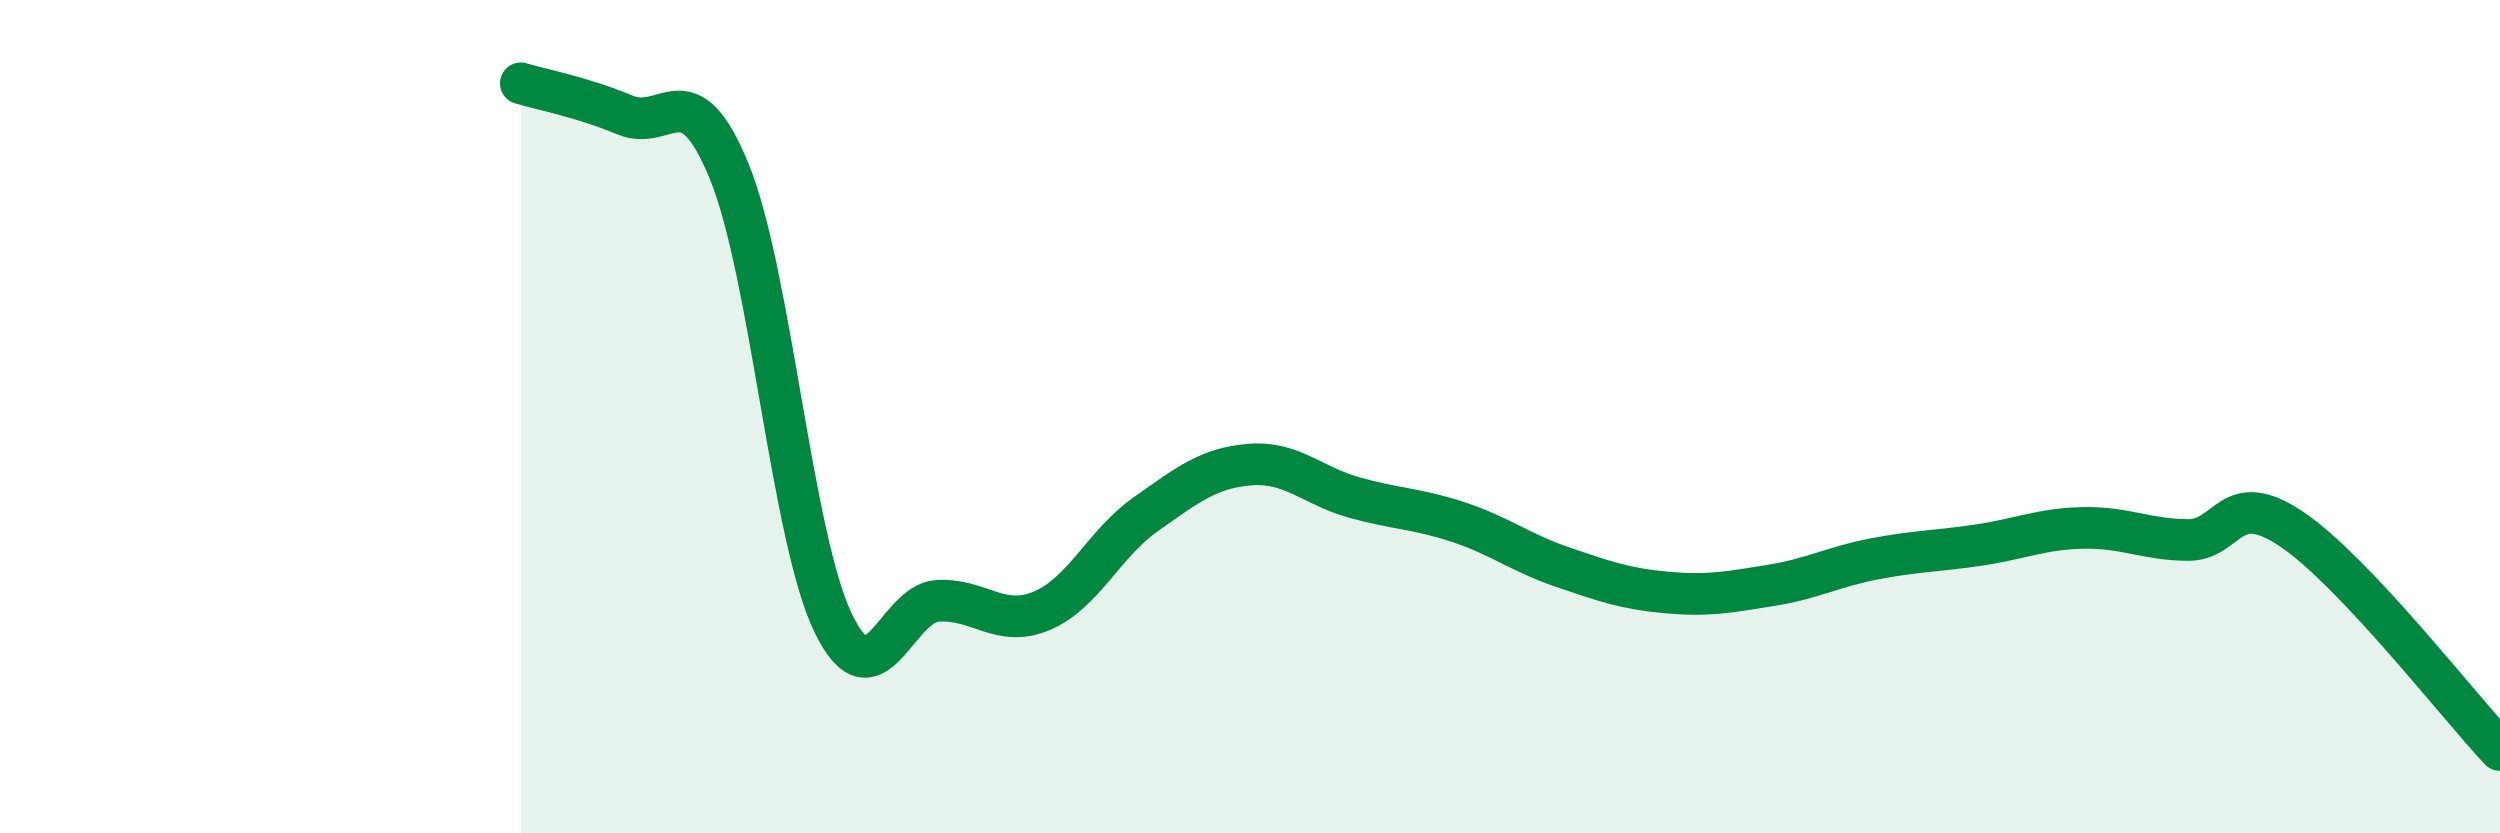 
    <svg width="60" height="20" viewBox="0 0 60 20" xmlns="http://www.w3.org/2000/svg">
      <path
        d="M 12.5,2 C 13,2.15 14,2.34 15,2.76 C 16,3.18 16.5,1.67 17.5,4.11 C 18.5,6.55 19,12.9 20,14.96 C 21,17.02 21.5,14.48 22.5,14.42 C 23.5,14.36 24,15.08 25,14.66 C 26,14.24 26.5,13.04 27.5,12.34 C 28.5,11.64 29,11.23 30,11.15 C 31,11.07 31.5,11.66 32.5,11.94 C 33.5,12.22 34,12.2 35,12.53 C 36,12.86 36.5,13.27 37.5,13.61 C 38.5,13.95 39,14.13 40,14.22 C 41,14.31 41.5,14.21 42.5,14.05 C 43.5,13.89 44,13.6 45,13.41 C 46,13.22 46.5,13.23 47.5,13.08 C 48.5,12.93 49,12.69 50,12.67 C 51,12.65 51.5,12.95 52.5,12.96 C 53.5,12.97 53.5,11.69 55,12.7 C 56.5,13.71 59,16.94 60,18L60 20L12.5 20Z"
        fill="#008740"
        opacity="0.1"
        stroke-linecap="round"
        stroke-linejoin="round"
      />
      <path
        d="M 12.5,2 C 13,2.15 14,2.34 15,2.76 C 16,3.18 16.5,1.67 17.5,4.11 C 18.5,6.55 19,12.9 20,14.96 C 21,17.02 21.5,14.48 22.5,14.42 C 23.5,14.36 24,15.08 25,14.66 C 26,14.24 26.5,13.04 27.5,12.34 C 28.5,11.64 29,11.23 30,11.15 C 31,11.07 31.5,11.66 32.5,11.94 C 33.5,12.22 34,12.2 35,12.53 C 36,12.86 36.5,13.27 37.5,13.61 C 38.5,13.95 39,14.13 40,14.22 C 41,14.31 41.5,14.21 42.5,14.05 C 43.5,13.89 44,13.6 45,13.41 C 46,13.22 46.5,13.23 47.5,13.08 C 48.5,12.93 49,12.69 50,12.67 C 51,12.65 51.5,12.95 52.5,12.96 C 53.5,12.97 53.5,11.69 55,12.7 C 56.5,13.71 59,16.94 60,18"
        stroke="#008740"
        stroke-width="1"
        fill="none"
        stroke-linecap="round"
        stroke-linejoin="round"
      />
    </svg>
  